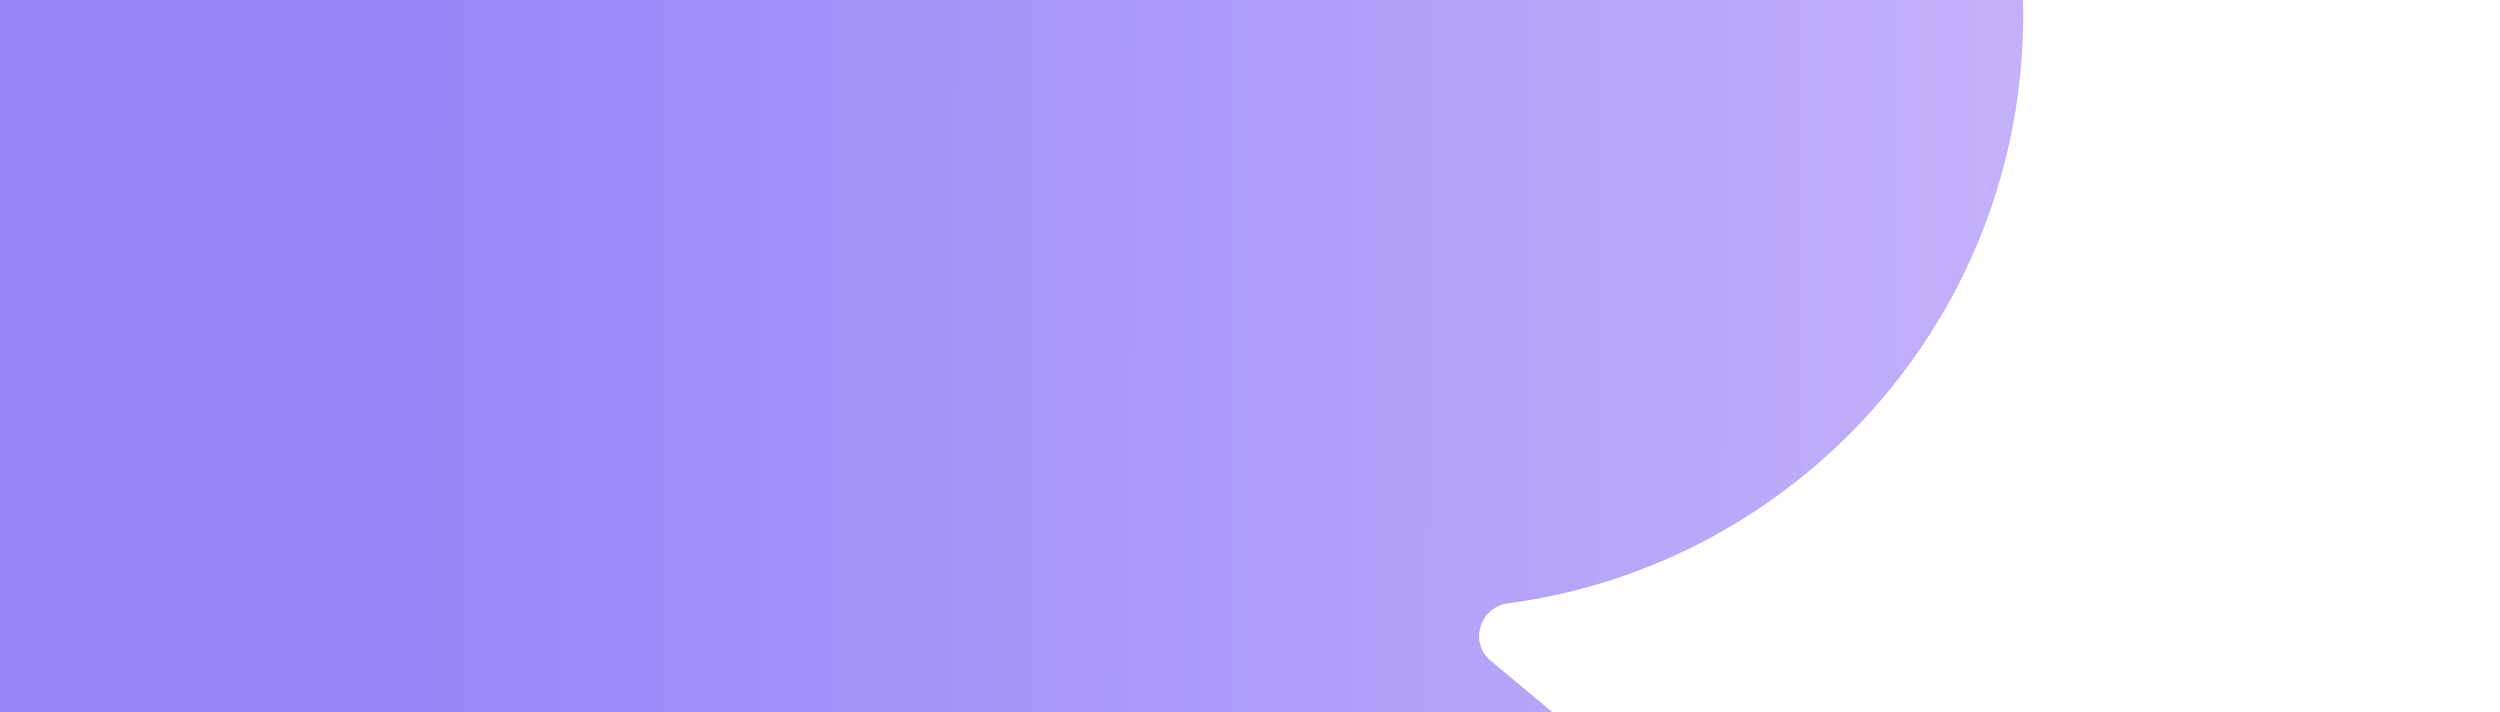 <svg width="1053" height="300" viewBox="0 0 1053 300" fill="none" xmlns="http://www.w3.org/2000/svg">
<g style="mix-blend-mode:overlay" opacity="0.64" filter="url(#filter0_d_5829_13435)">
<path d="M852.199 6.181C852.199 -132.01 740.028 -244 601.615 -244H-88.784C-101.052 -244 -111 -234.068 -111 -221.819V521.63C-111 533.879 -101.052 543.811 -88.784 543.811H852.199L912.737 544C924.153 544 929.364 529.765 920.6 522.482L627.952 278.354C618.668 270.598 623.168 255.748 635.153 254.14C757.697 237.776 852.199 132.974 852.199 6.181Z" fill="url(#paint0_linear_5829_13435)"/>
</g>
<defs>
<filter id="filter0_d_5829_13435" x="-239" y="-372" width="1292" height="1044" filterUnits="userSpaceOnUse" color-interpolation-filters="sRGB">
<feFlood flood-opacity="0" result="BackgroundImageFix"/>
<feColorMatrix in="SourceAlpha" type="matrix" values="0 0 0 0 0 0 0 0 0 0 0 0 0 0 0 0 0 0 127 0" result="hardAlpha"/>
<feOffset/>
<feGaussianBlur stdDeviation="64"/>
<feComposite in2="hardAlpha" operator="out"/>
<feColorMatrix type="matrix" values="0 0 0 0 0.112 0 0 0 0 0.037 0 0 0 0 0.529 0 0 0 0.24 0"/>
<feBlend mode="color-burn" in2="BackgroundImageFix" result="effect1_dropShadow_5829_13435"/>
<feBlend mode="normal" in="SourceGraphic" in2="effect1_dropShadow_5829_13435" result="shape"/>
</filter>
<linearGradient id="paint0_linear_5829_13435" x1="179.105" y1="146.715" x2="1203.25" y2="150.021" gradientUnits="userSpaceOnUse">
<stop stop-color="#5E43F4"/>
<stop offset="1" stop-color="#C7A5F8"/>
</linearGradient>
</defs>
</svg>
